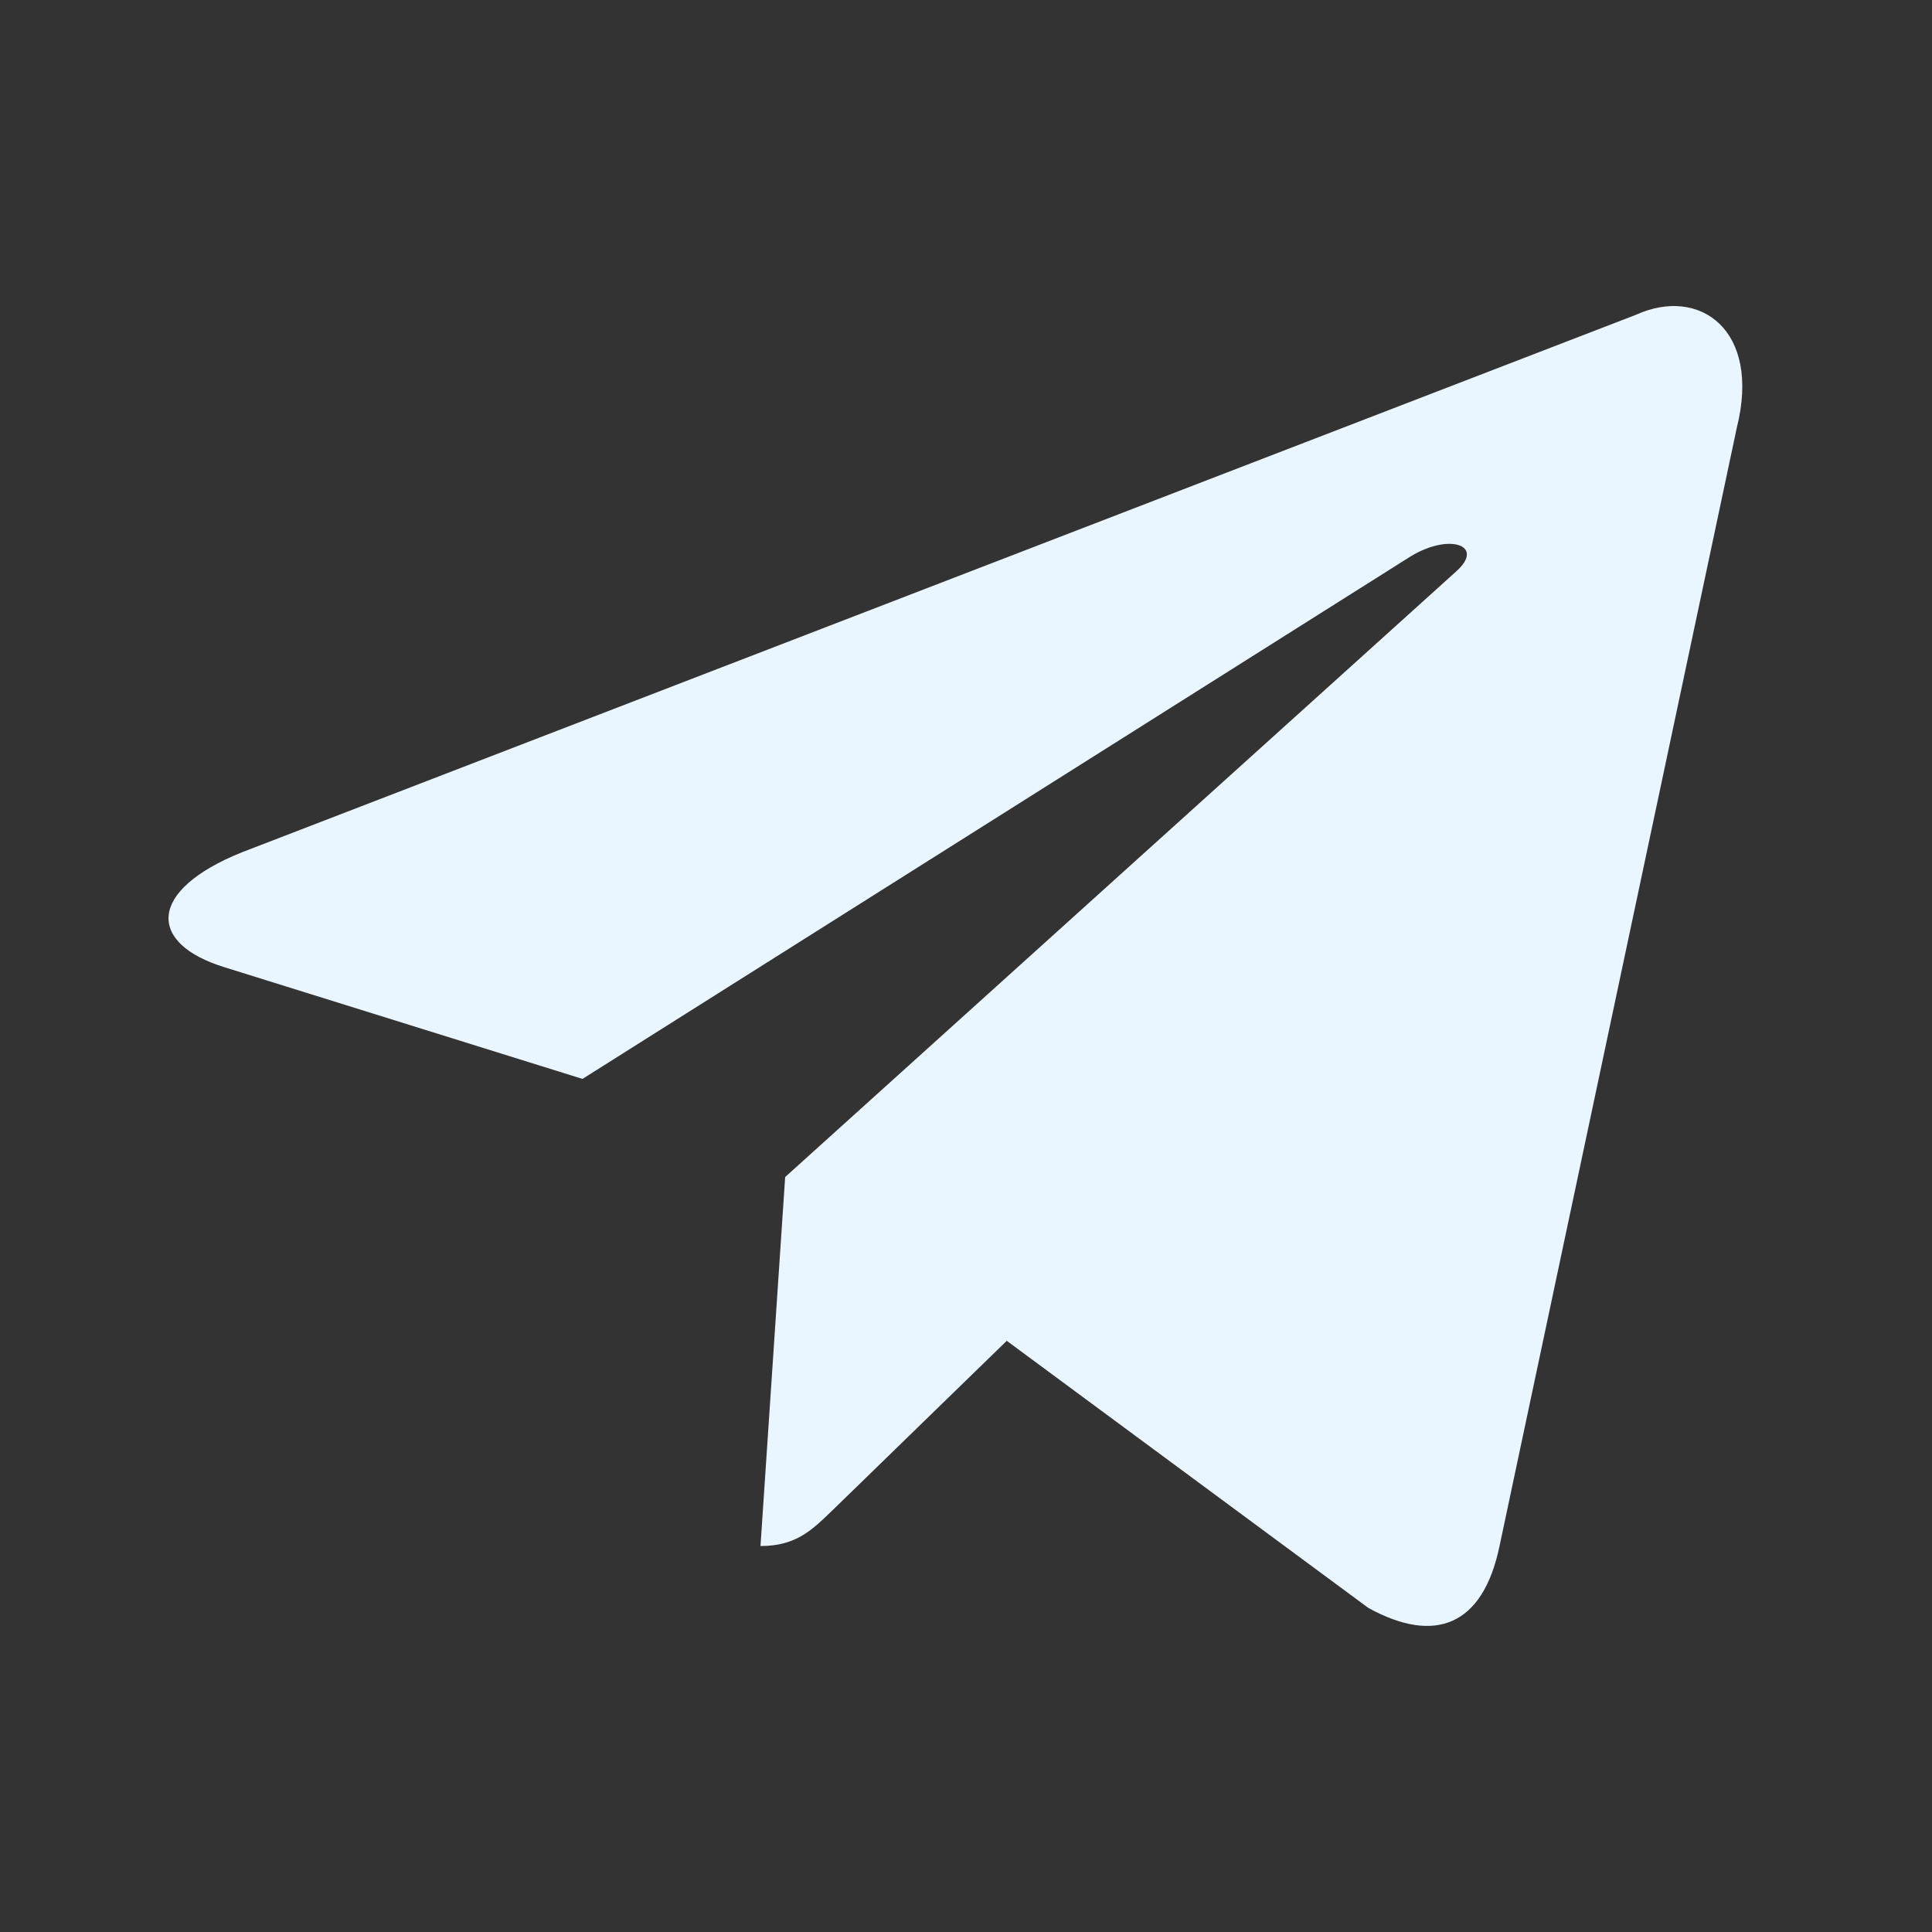 <svg width="43" height="43" viewBox="0 0 43 43" fill="none" xmlns="http://www.w3.org/2000/svg">
<rect x="0" y="0" width="43" height="43" fill="#333333" stroke="none"/>
<path d="M36.414 7.005L5.386 18.969C3.269 19.82 3.281 21.001 4.998 21.528L12.964 24.013L31.395 12.384C32.266 11.854 33.062 12.139 32.408 12.72L17.475 26.197H17.472L17.475 26.199L16.926 34.41C17.731 34.41 18.086 34.04 18.538 33.605L22.407 29.842L30.455 35.787C31.939 36.604 33.005 36.184 33.374 34.413L38.657 9.514C39.198 7.346 37.83 6.364 36.414 7.005Z" fill="#EAF6FF"/>
</svg>
